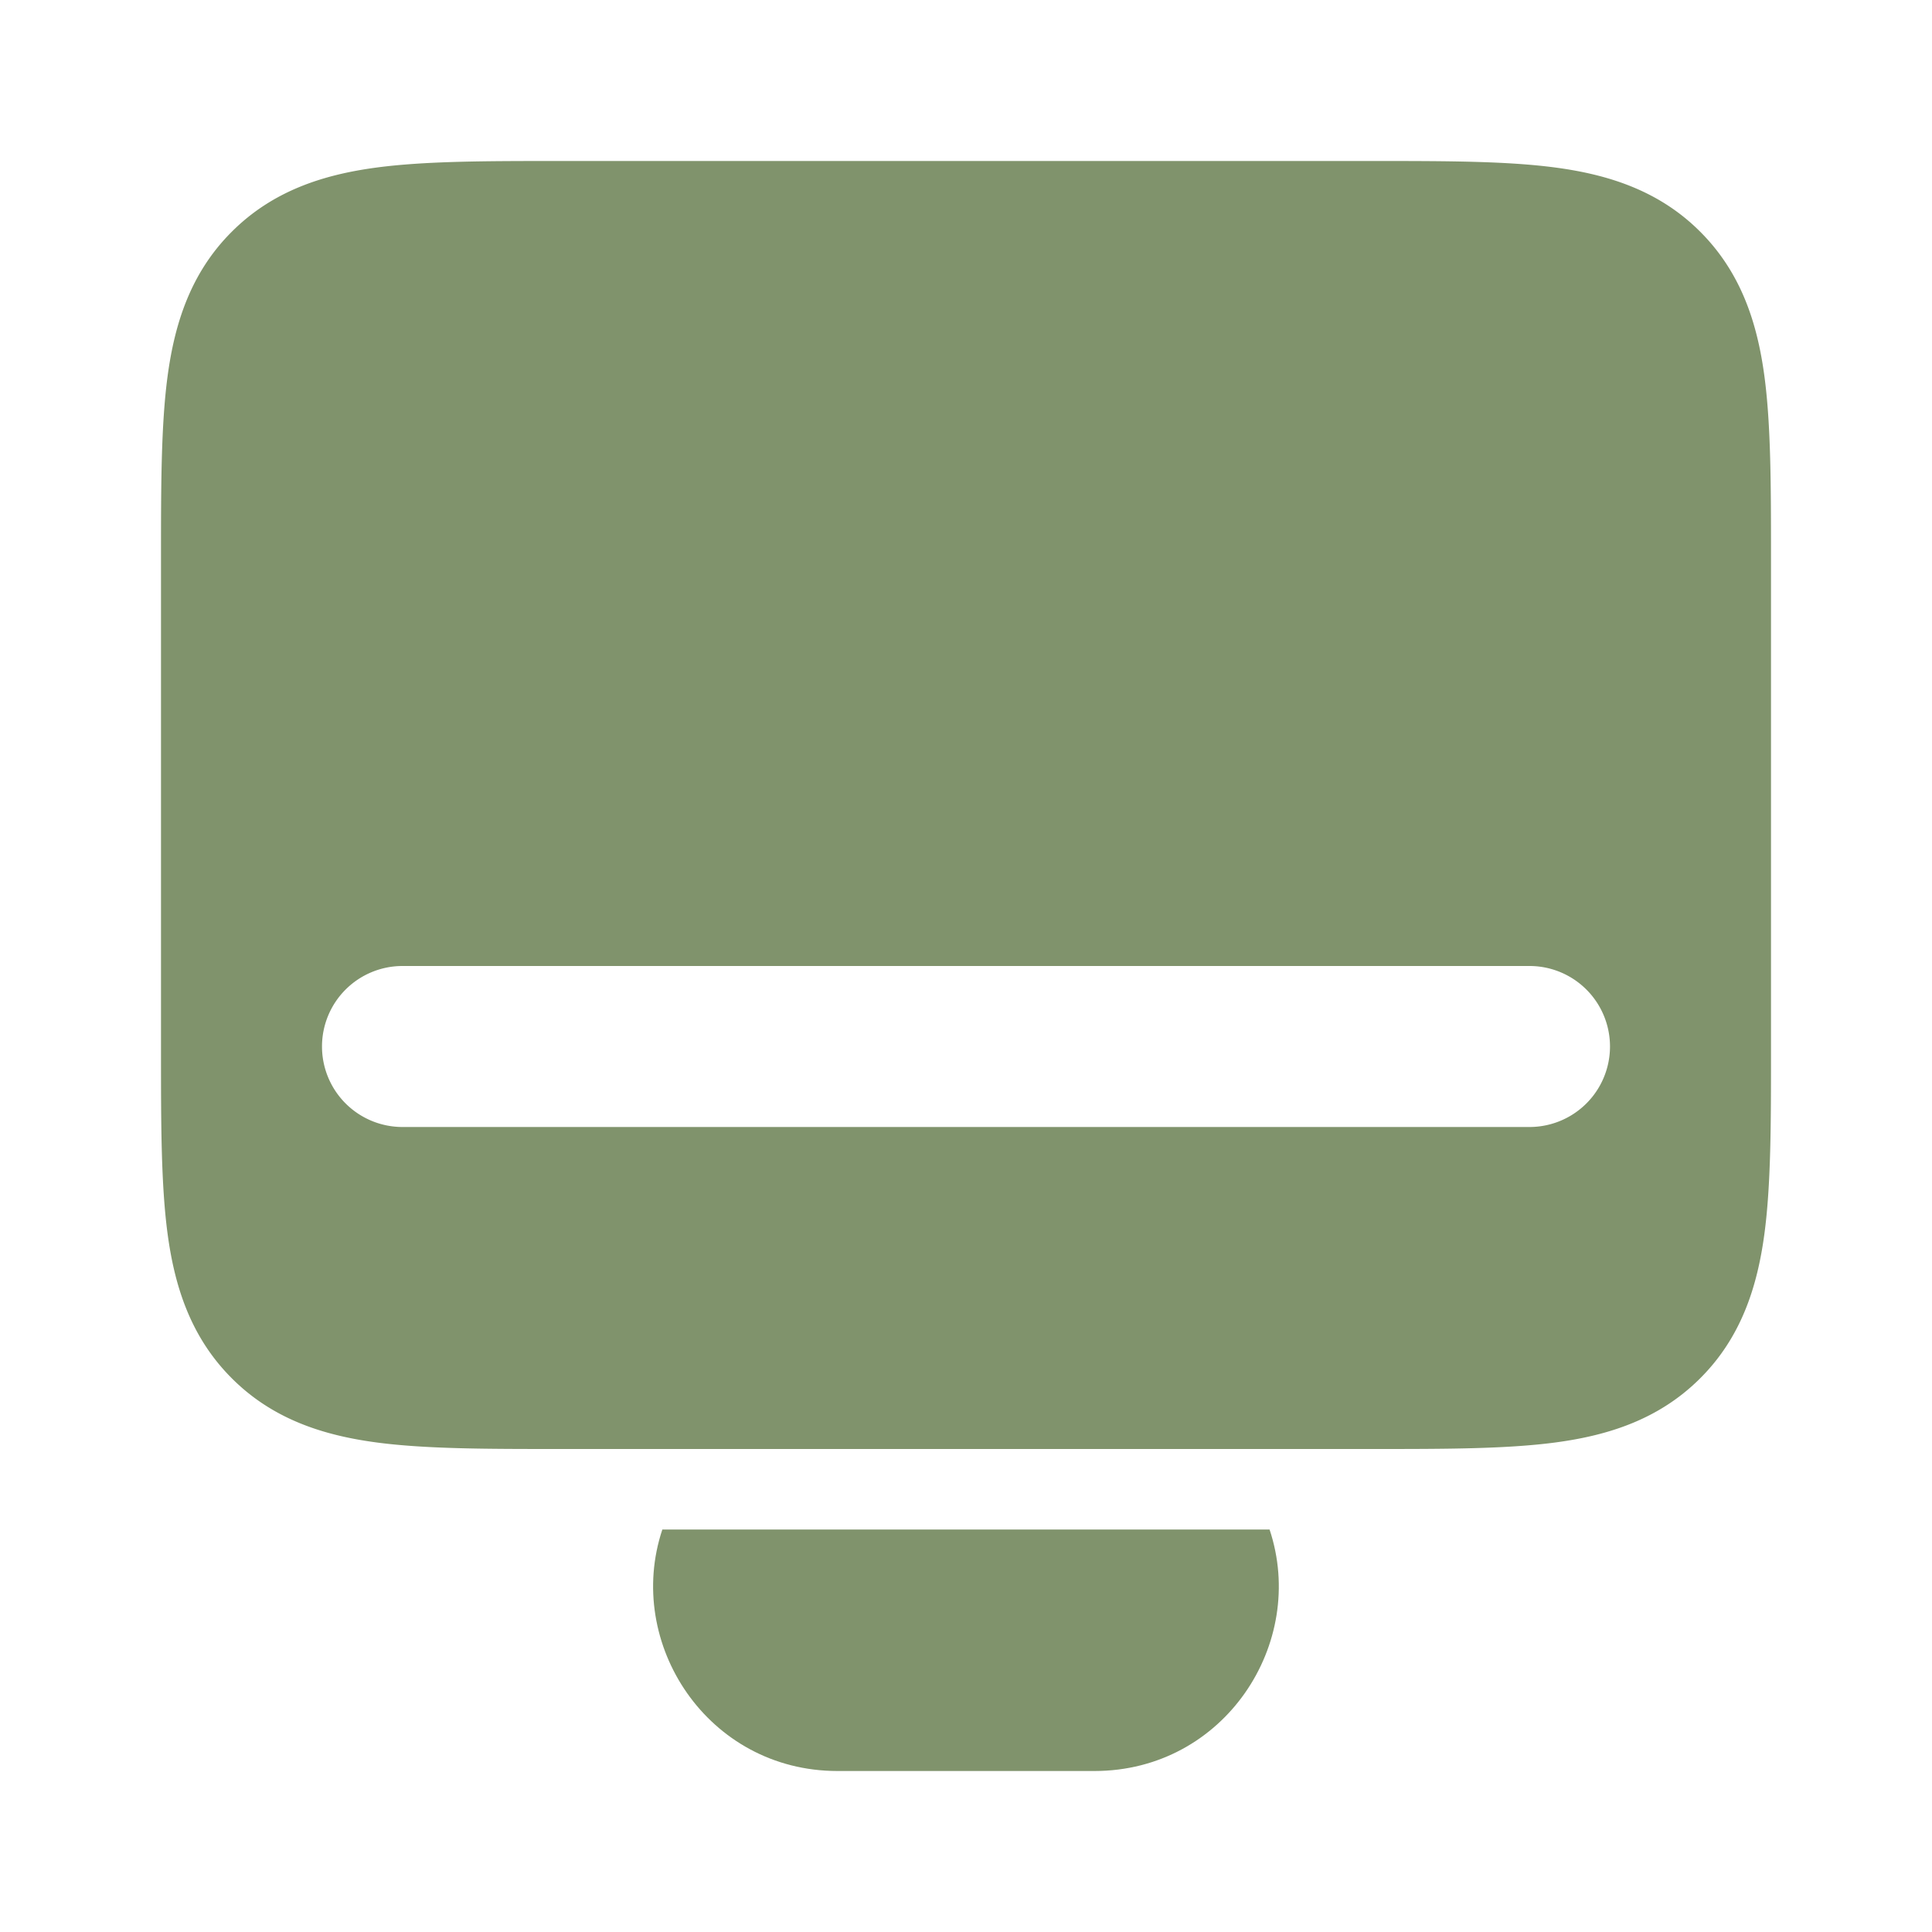 <svg width="800" height="800" viewBox="0 0 24 24" fill="none" xmlns="http://www.w3.org/2000/svg"><path fill-rule="evenodd" clip-rule="evenodd" d="M6.934 2h10.132c.886 0 1.65 0 2.262.082.655.088 1.284.287 1.793.797.51.51.709 1.138.797 1.793C22 5.284 22 6.048 22 6.934v6.132c0 .886 0 1.65-.082 2.262-.088.655-.287 1.284-.797 1.793-.51.51-1.138.709-1.793.797-.612.082-1.376.082-2.262.082H6.934c-.886 0-1.65 0-2.262-.082-.655-.088-1.284-.287-1.793-.797-.51-.51-.709-1.138-.797-1.793C2 14.716 2 13.952 2 13.066V6.934c0-.886 0-1.65.082-2.262.088-.655.287-1.284.797-1.793.51-.51 1.138-.709 1.793-.797C5.284 2 6.048 2 6.934 2ZM4 13a1 1 0 0 1 1-1h14a1 1 0 1 1 0 2H5a1 1 0 0 1-1-1Z" fill="#80936c"/><path d="M15.771 19H8.228c-.473 1.416.565 3 2.175 3h3.193c1.611 0 2.648-1.584 2.175-3Z" fill="#80936c"/></svg>